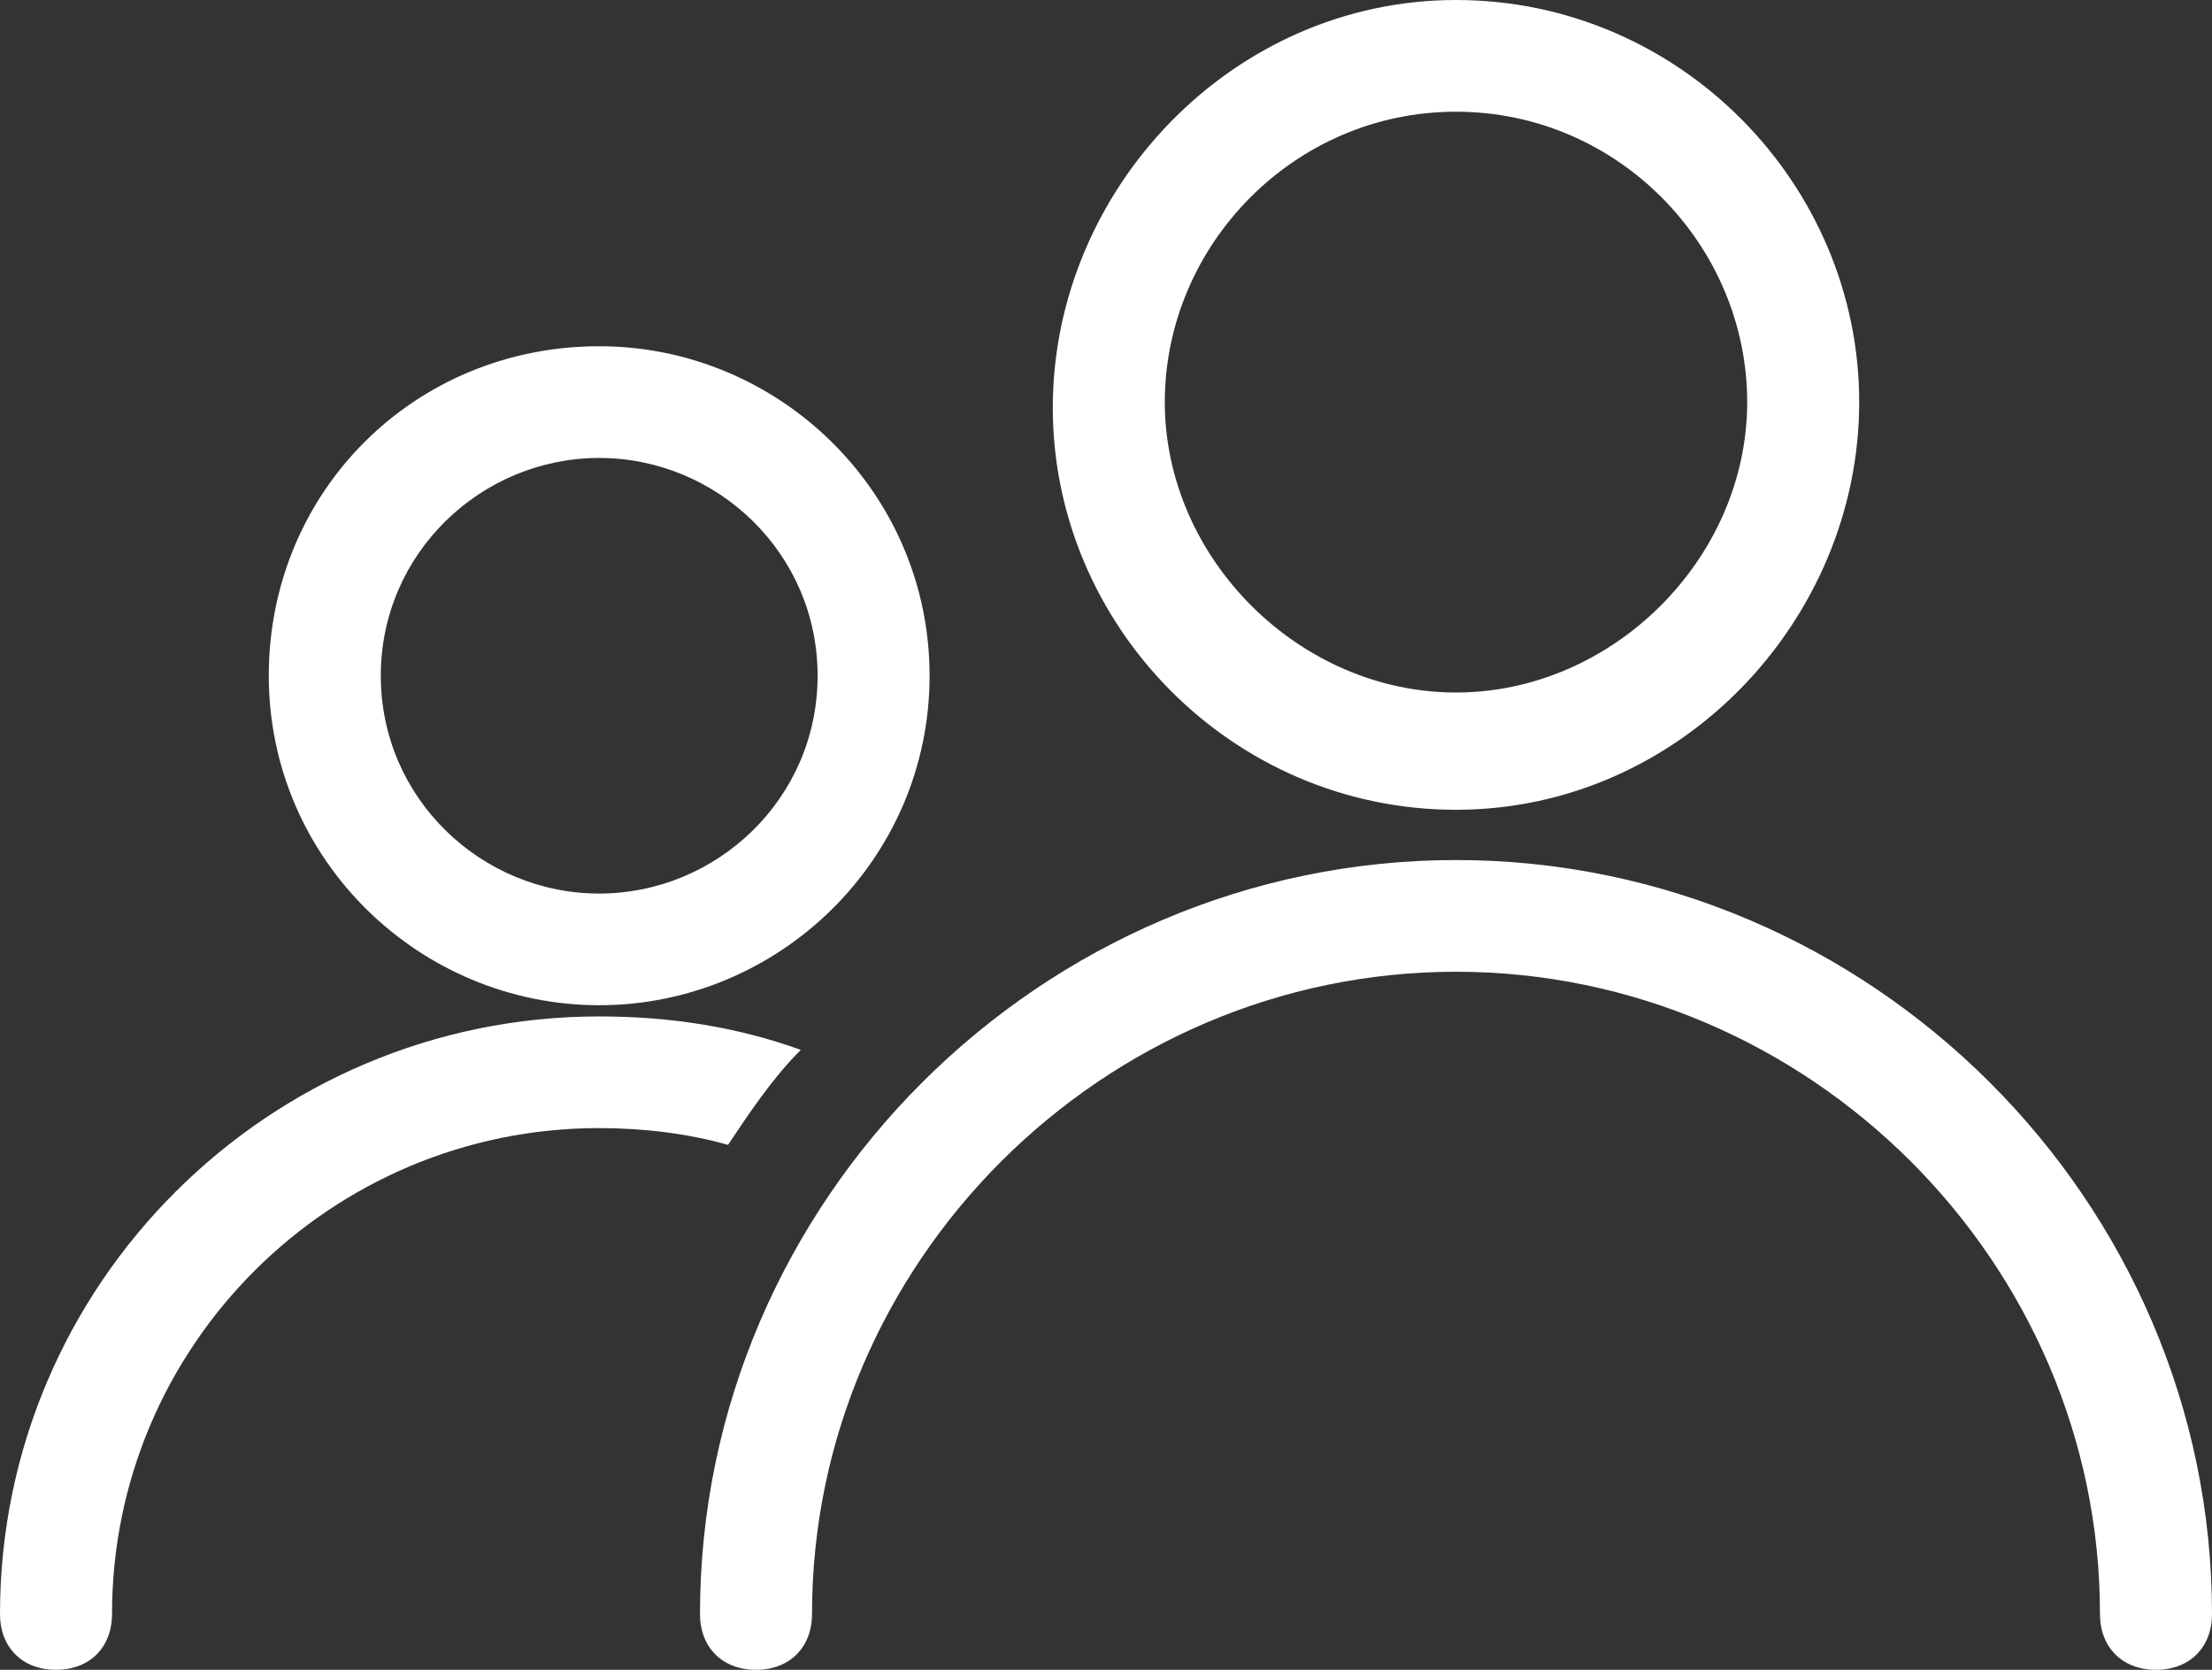 <svg width="53" height="40" viewBox="0 0 53 40" fill="none" xmlns="http://www.w3.org/2000/svg">
<rect x="0" y="0" width="53" height="40" fill="#333333" stroke="none"/>
<g clip-path="url(#clip0)">
<path d="M14.357 24.08C10.063 24.08 6.44 20.602 6.44 16.187C6.44 11.773 9.929 8.294 14.357 8.294C18.651 8.294 22.273 11.773 22.273 16.187C22.273 20.602 18.651 24.08 14.357 24.08ZM14.357 10.97C11.539 10.97 9.124 13.244 9.124 16.187C9.124 19.131 11.539 21.405 14.357 21.405C17.175 21.405 19.59 19.131 19.59 16.187C19.59 13.244 17.175 10.97 14.357 10.97Z" fill="white"/>
<path d="M17.443 27.425C17.98 26.622 18.517 25.819 19.187 25.15C17.711 24.615 16.101 24.348 14.357 24.348C6.441 24.348 0 30.769 0 38.662C0 39.465 0.537 40 1.342 40C2.147 40 2.684 39.465 2.684 38.662C2.684 32.241 7.916 27.023 14.357 27.023C15.43 27.023 16.504 27.157 17.443 27.425Z" fill="white"/>
<path d="M34.886 19.398C29.519 19.398 25.225 14.983 25.225 9.766C25.225 4.548 29.519 0 34.886 0C40.253 0 44.547 4.415 44.547 9.632C44.547 14.85 40.253 19.398 34.886 19.398ZM34.886 2.676C30.995 2.676 27.909 5.886 27.909 9.632C27.909 13.378 31.129 16.589 34.886 16.589C38.643 16.589 41.863 13.378 41.863 9.632C41.863 5.886 38.777 2.676 34.886 2.676Z" fill="white"/>
<path d="M51.658 40C50.853 40 50.316 39.465 50.316 38.662C50.316 30.234 43.339 23.278 34.886 23.278C26.433 23.278 19.456 30.234 19.456 38.662C19.456 39.465 18.919 40 18.114 40C17.309 40 16.772 39.465 16.772 38.662C16.772 28.763 24.957 20.602 34.886 20.602C44.815 20.602 53 28.763 53 38.662C53 39.465 52.463 40 51.658 40Z" fill="white"/>
</g>
<defs>
<clipPath id="clip0">
<rect width="53" height="40" fill="white"/>
</clipPath>
</defs>
</svg>
